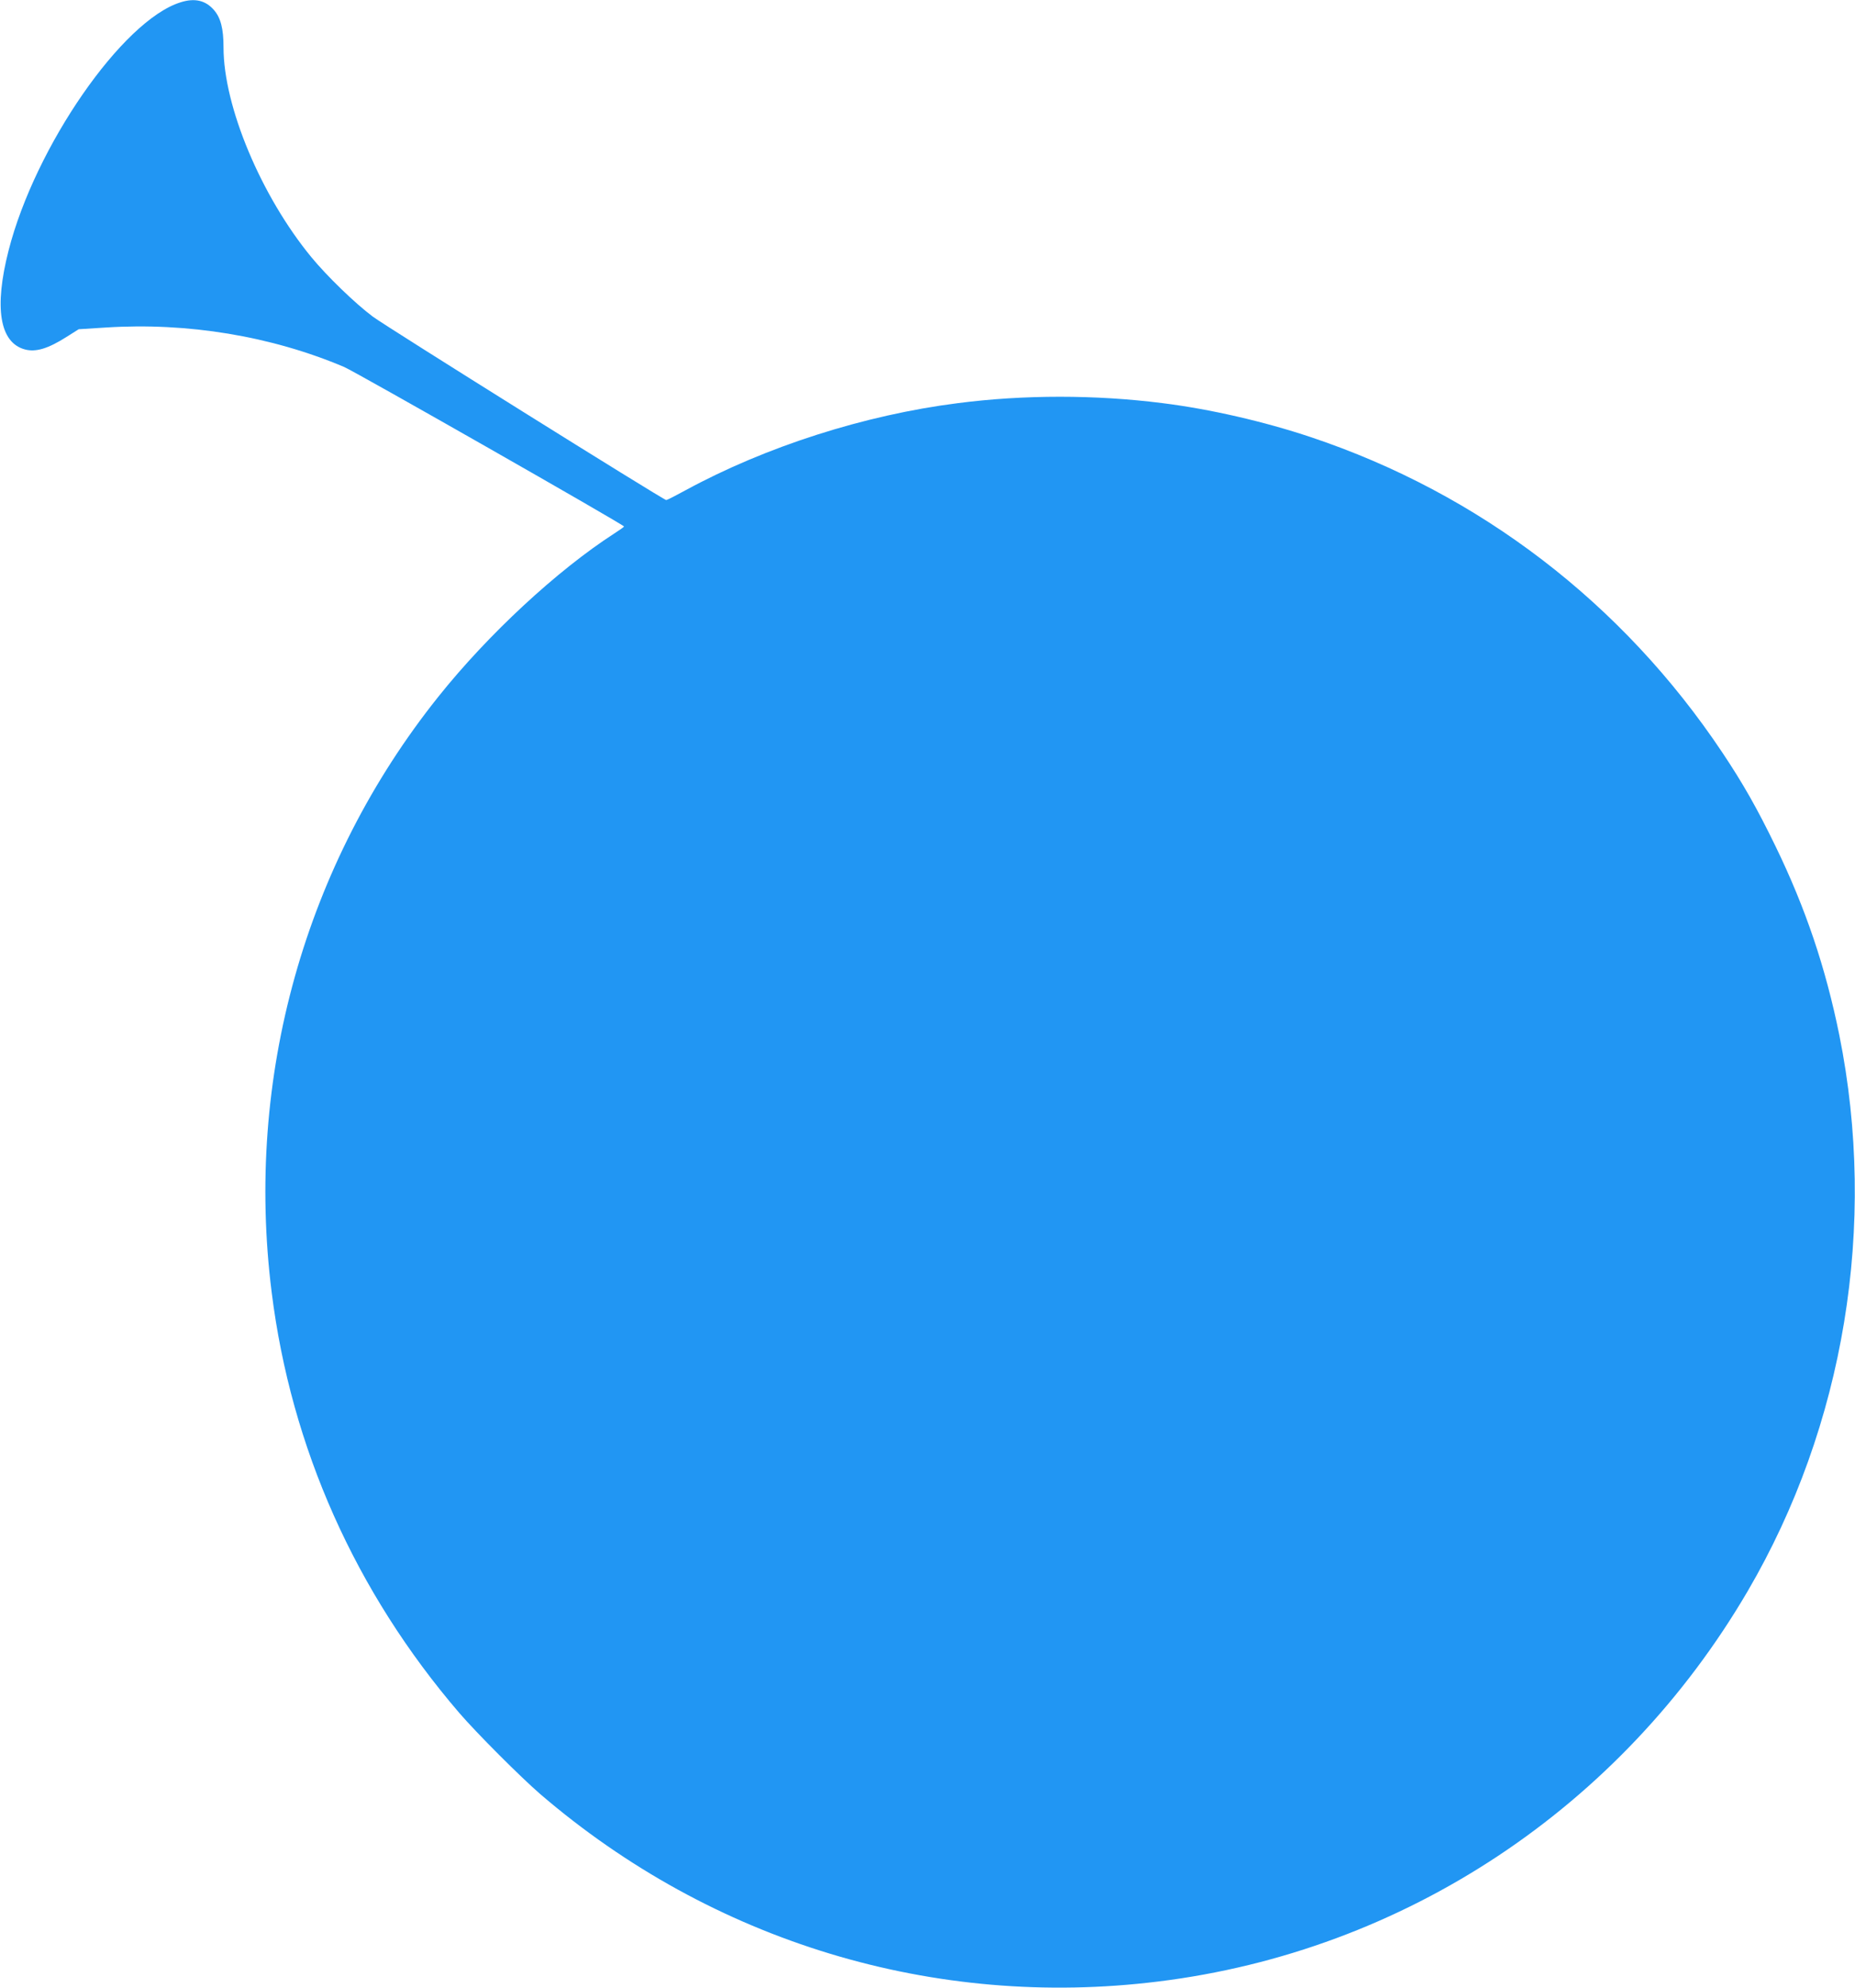 <?xml version="1.0" standalone="no"?>
<!DOCTYPE svg PUBLIC "-//W3C//DTD SVG 20010904//EN"
 "http://www.w3.org/TR/2001/REC-SVG-20010904/DTD/svg10.dtd">
<svg version="1.0" xmlns="http://www.w3.org/2000/svg"
 width="1195pt" height="1280pt" viewBox="0 0 1195 1280"
 preserveAspectRatio="xMidYMid meet">
<g transform="translate(0,1280) scale(0.1,-0.1)"
fill="#2196f3" stroke="none">
<path d="M1163 12785 c-374 -116 -937 -929 -1108 -1599 -94 -368 -57 -592 105
-636 71 -19 150 5 271 82 l76 48 174 11 c527 34 1066 -55 1536 -254 75 -32
1802 -1016 1803 -1027 0 -3 -28 -23 -61 -44 -369 -238 -814 -650 -1135 -1052
-861 -1077 -1247 -2455 -1074 -3834 125 -1002 540 -1931 1209 -2710 112 -130
394 -412 521 -522 1109 -952 2538 -1386 3982 -1207 1585 195 2982 1121 3797
2514 623 1065 836 2358 590 3580 -88 433 -216 814 -410 1214 -120 247 -211
407 -344 606 -642 961 -1564 1667 -2650 2030 -302 101 -651 181 -955 219 -433
55 -894 55 -1320 0 -600 -76 -1237 -280 -1752 -560 -64 -35 -121 -64 -126 -64
-17 0 -1806 1118 -1890 1181 -114 85 -296 261 -397 384 -323 393 -565 970
-565 1349 0 122 -18 192 -63 243 -54 61 -123 77 -214 48z"/>
</g>
</svg>
